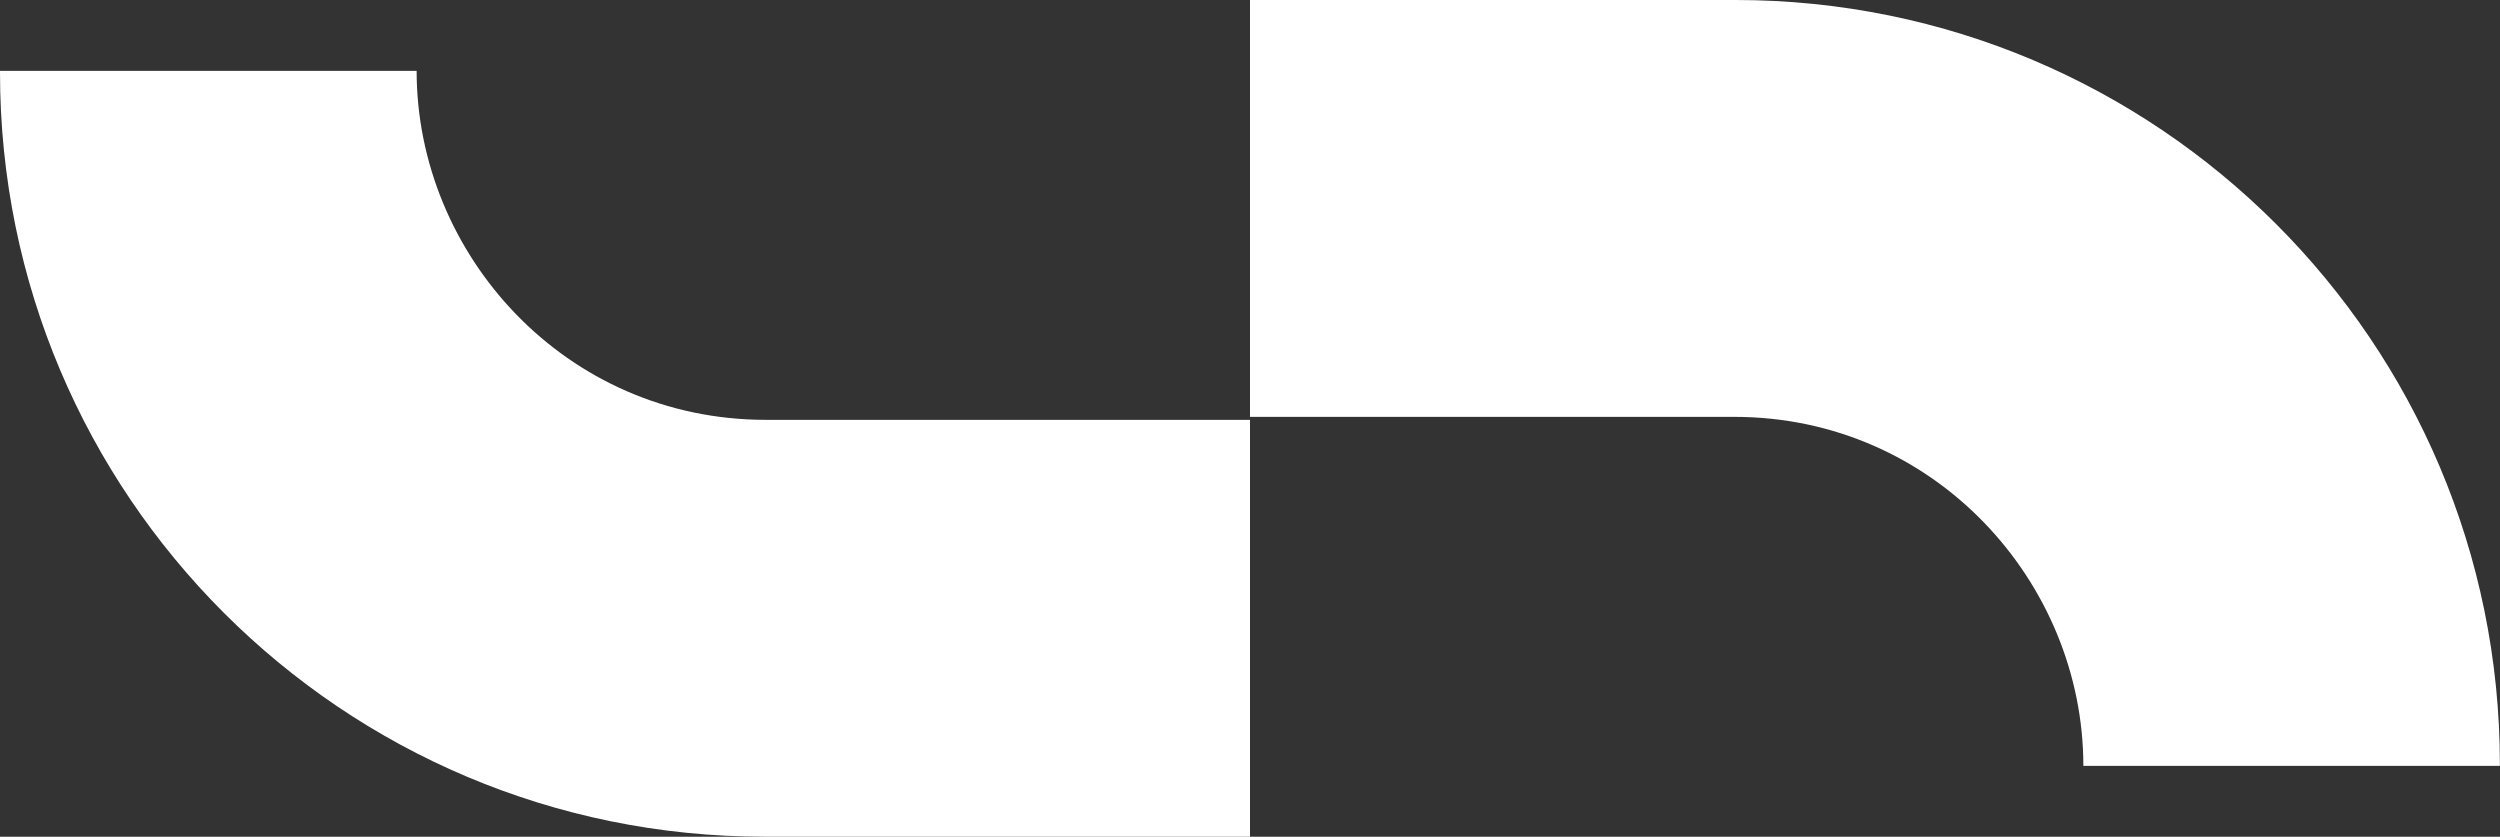 <svg xmlns="http://www.w3.org/2000/svg" xmlns:xlink="http://www.w3.org/1999/xlink" width="724.574" height="242.502" viewBox="0 0 724.574 242.502"><rect x="0" y="0" width="724.574" height="242.502" fill="#333333" stroke="none"/><defs><clipPath id="clip-path"><path id="Trazado_9" data-name="Trazado 9" d="M0,169.18v.4C0,292.034,99.218,391.186,221.605,391.152H362.287V270.334H221.972c-58.189,0-101.221-47.973-101.221-101.154Z" transform="translate(0 -169.18)" fill="#fff"></path></clipPath><clipPath id="clip-path-2"><path id="Trazado_8" data-name="Trazado 8" d="M108.49,163.33V284.147H248.8c58.189,0,101.221,47.973,101.221,101.154H470.743v-.4c0-122.42-99.218-221.572-221.572-221.572Z" transform="translate(-108.49 -163.33)" fill="#fff"></path></clipPath></defs><g id="Grupo_85" data-name="Grupo 85" transform="translate(2 -11360.197)"><g id="Grupo_72" data-name="Grupo 72" transform="translate(-2 11380.727)"><g id="Grupo_5" data-name="Grupo 5" clip-path="url(#clip-path)"><rect id="Rect&#xE1;ngulo_3" data-name="Rect&#xE1;ngulo 3" width="362.287" height="222.006" transform="translate(0 0)" fill="#fff"></rect></g></g><g id="Grupo_71" data-name="Grupo 71" transform="translate(360.287 11360.197)"><g id="Grupo_3" data-name="Grupo 3" clip-path="url(#clip-path-2)"><rect id="Rect&#xE1;ngulo_2" data-name="Rect&#xE1;ngulo 2" width="362.287" height="221.972" transform="translate(0 0)" fill="#fff"></rect></g></g></g></svg>